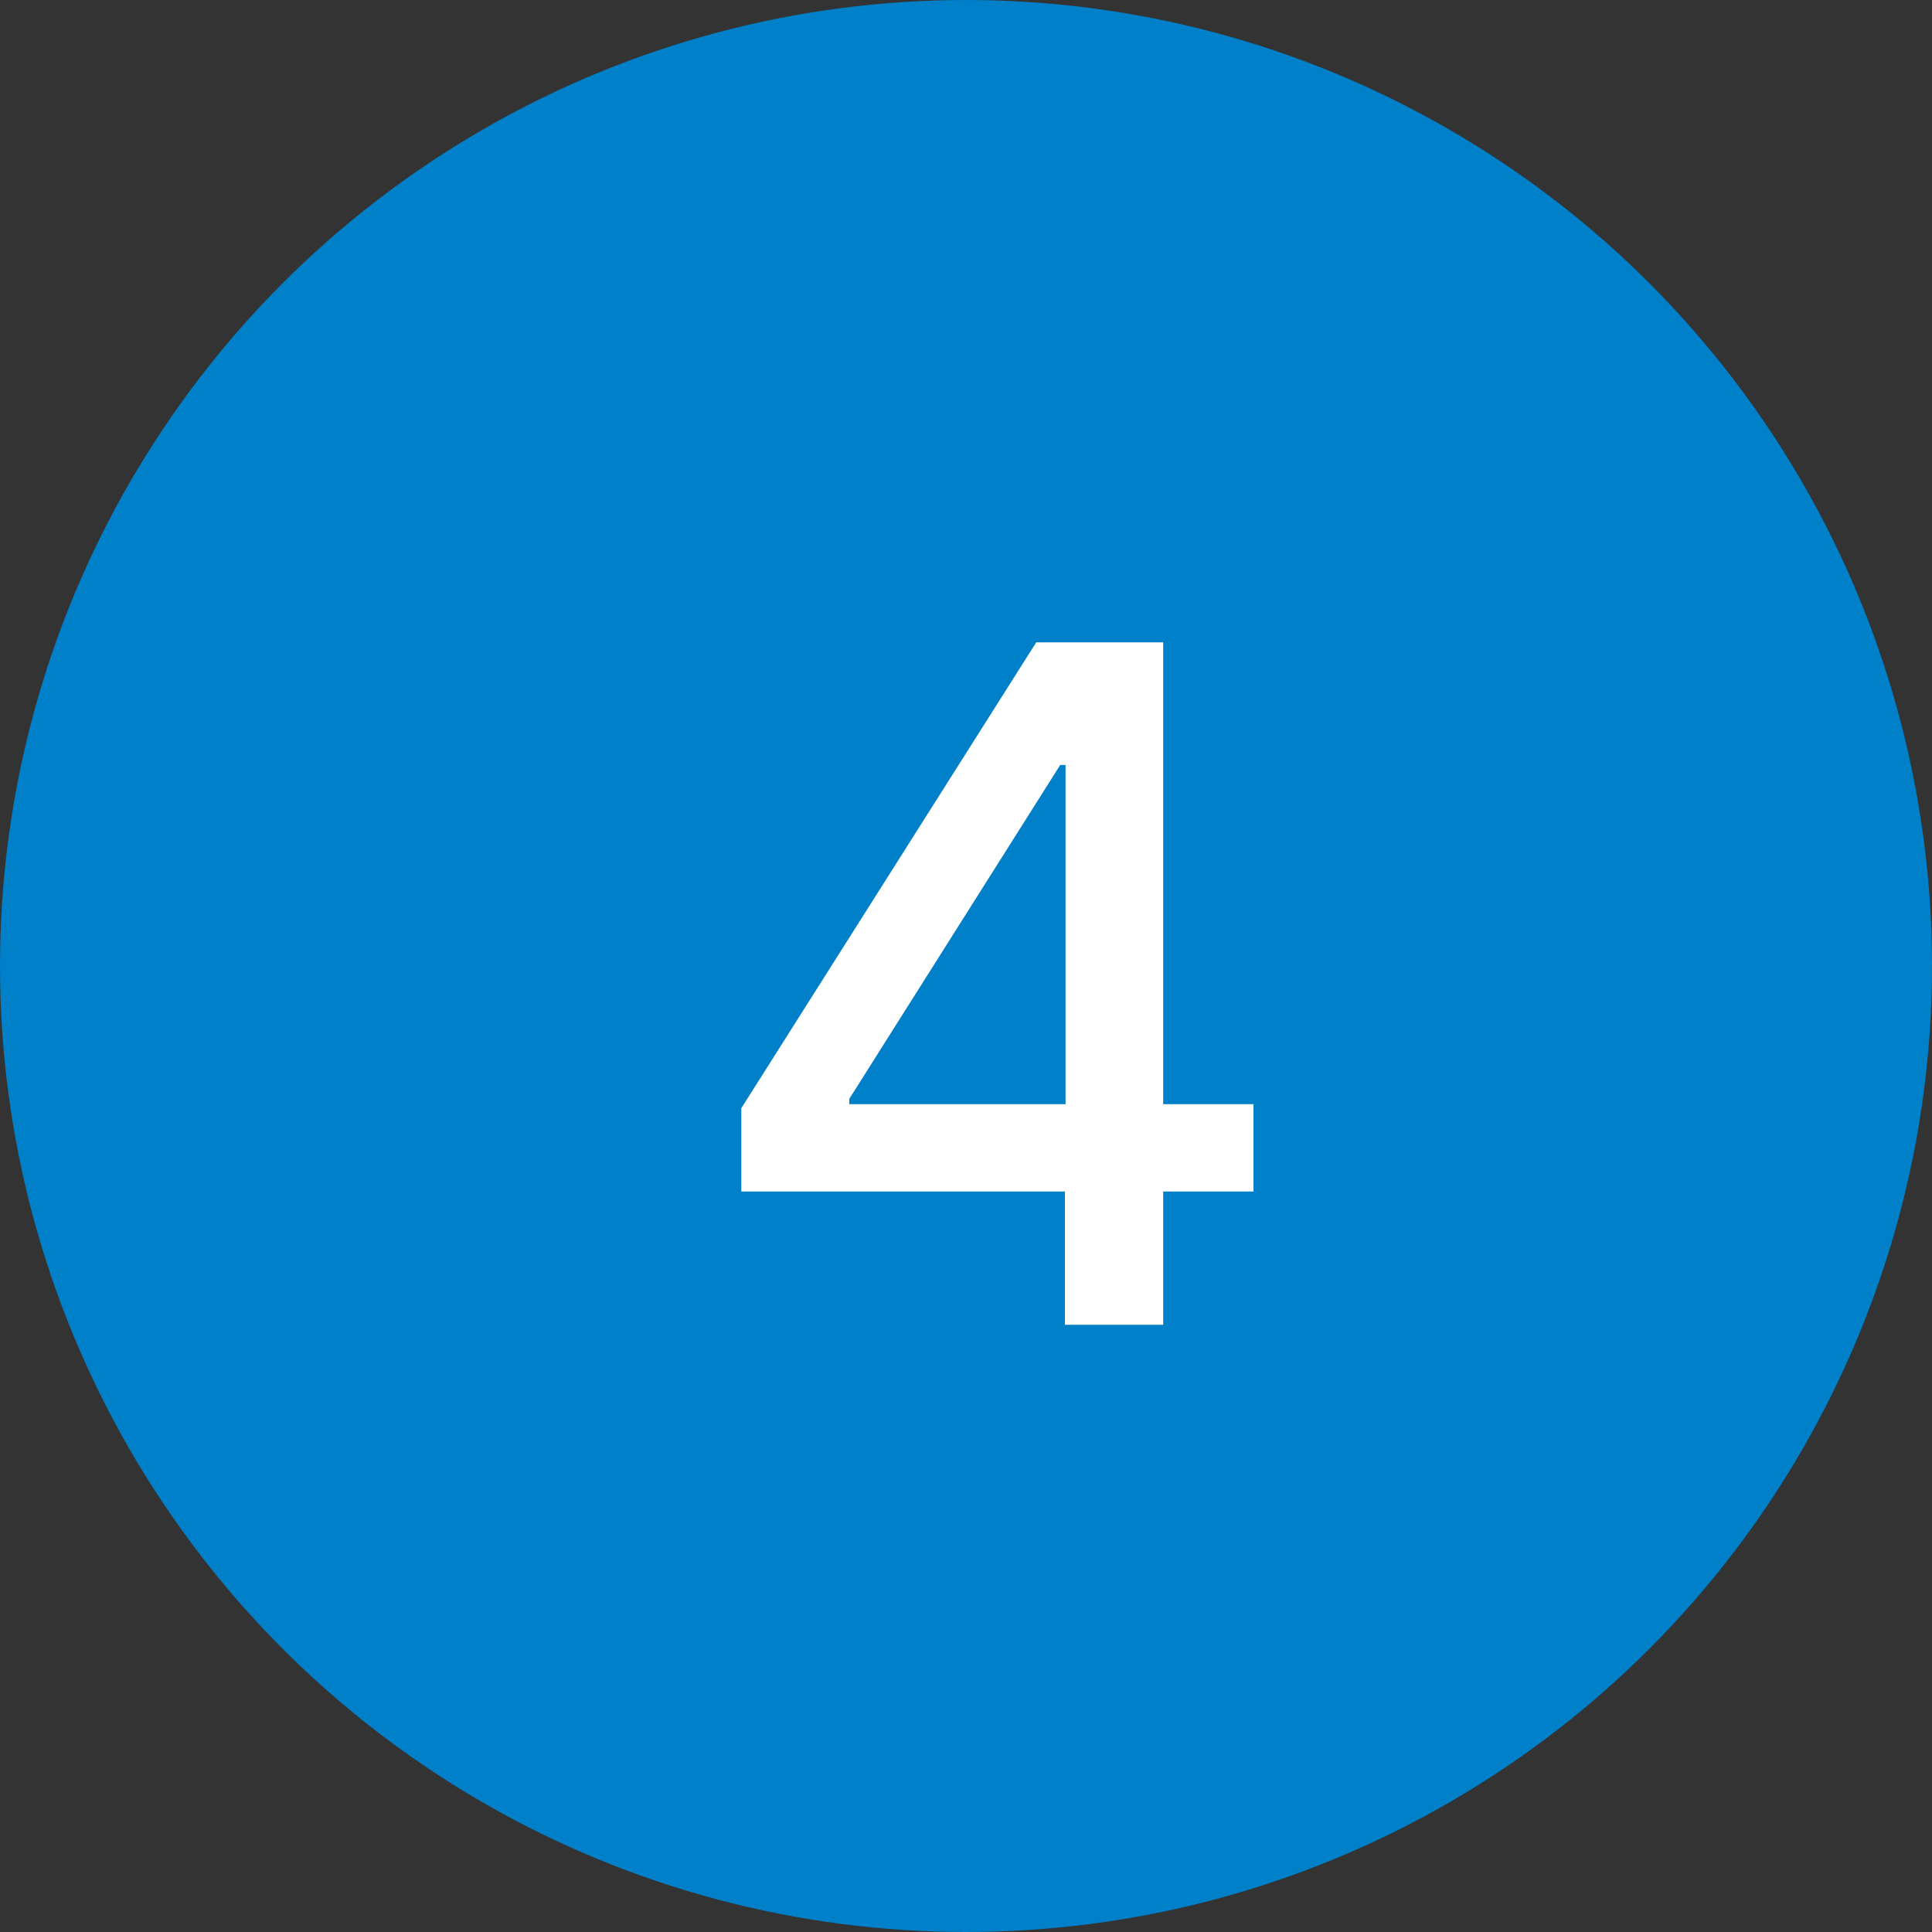 <?xml version="1.0" encoding="UTF-8"?> <svg xmlns="http://www.w3.org/2000/svg" width="70" height="70" viewBox="0 0 70 70" fill="none"><rect x="0" y="0" width="70" height="70" fill="#333333" stroke="none"/><circle cx="35" cy="35" r="35" fill="#0080C8"></circle><path d="M26.859 43.17V40.152L37.545 23.273H39.923V27.716H38.414L30.771 39.814V40.007H45.417V43.17H26.859ZM38.583 48V42.253L38.607 40.876V23.273H42.145V48H38.583Z" fill="white"></path></svg> 